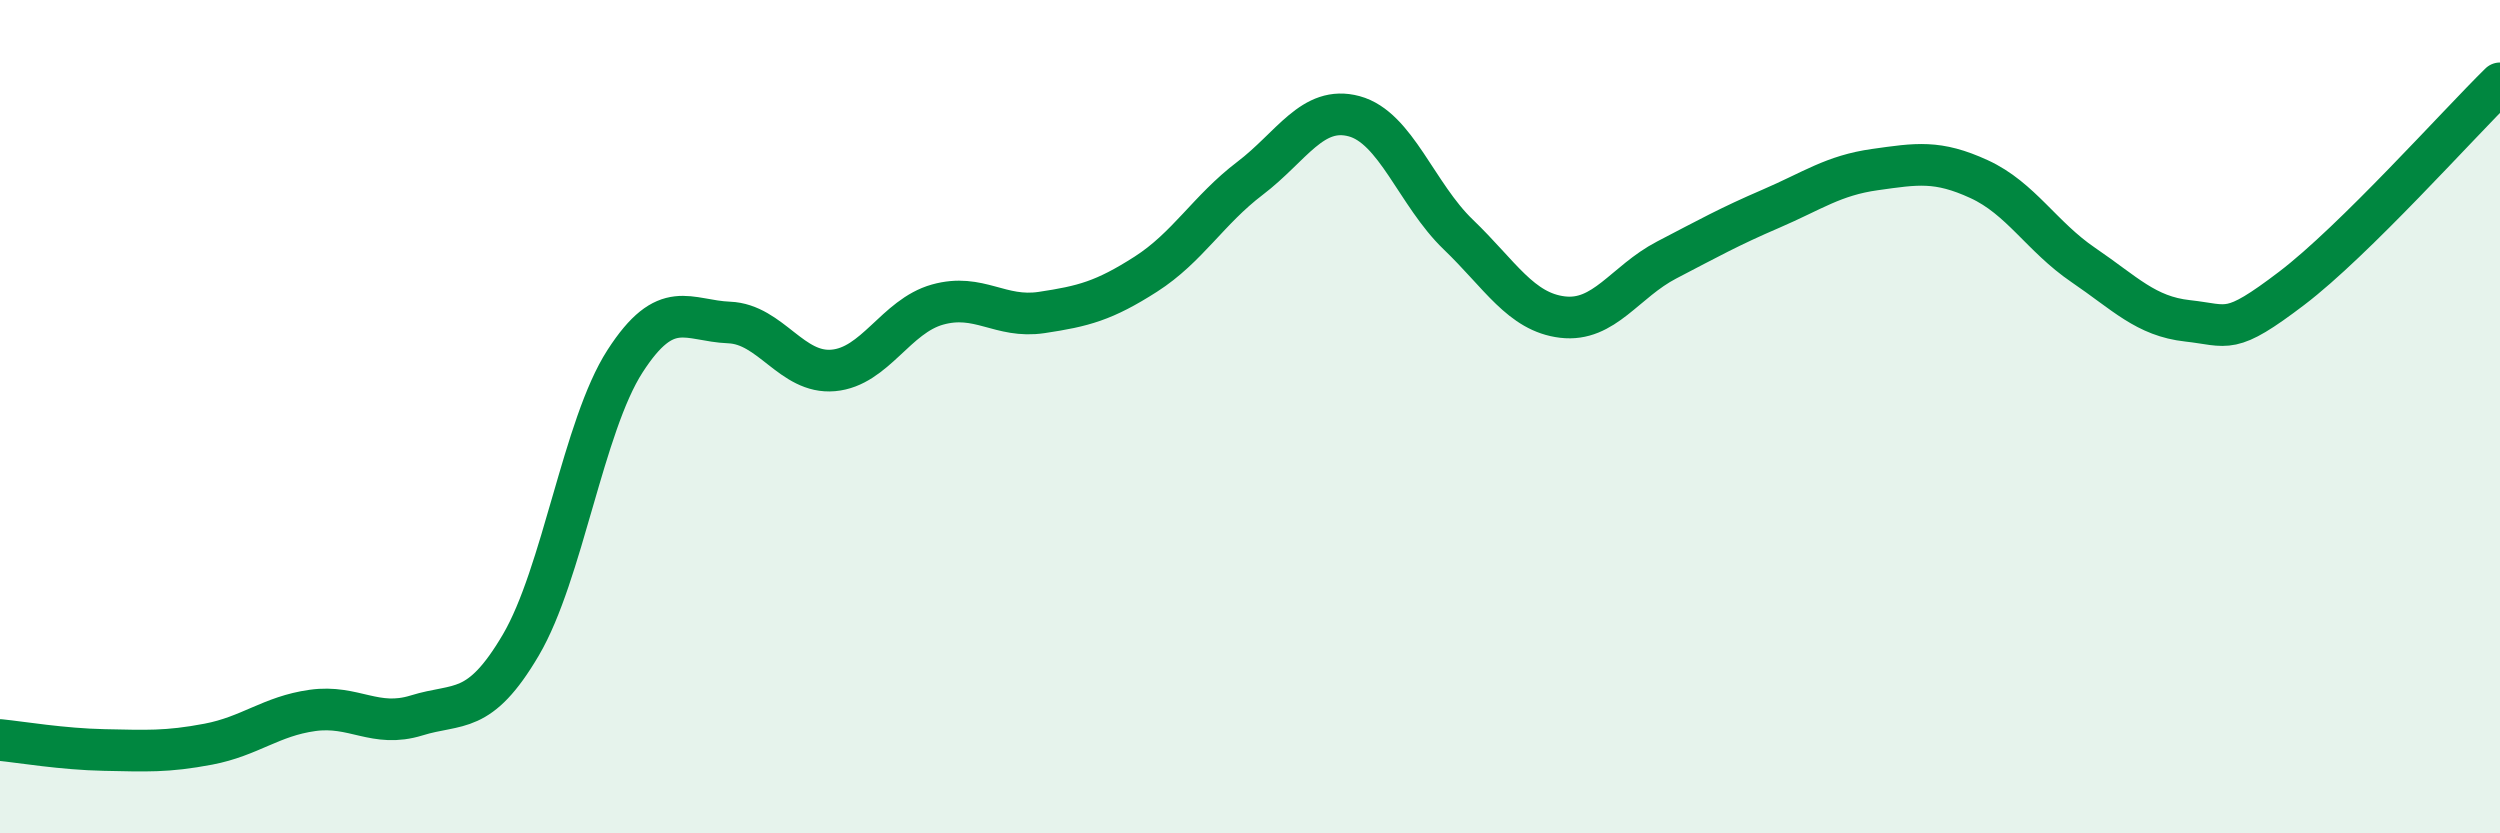 
    <svg width="60" height="20" viewBox="0 0 60 20" xmlns="http://www.w3.org/2000/svg">
      <path
        d="M 0,17.76 C 0.5,17.81 1.5,17.98 2.5,18 C 3.5,18.02 4,18.05 5,17.86 C 6,17.67 6.5,17.19 7.5,17.05 C 8.5,16.91 9,17.48 10,17.17 C 11,16.86 11.5,17.18 12.5,15.48 C 13.5,13.78 14,10.22 15,8.67 C 16,7.12 16.5,7.7 17.5,7.74 C 18.5,7.78 19,8.98 20,8.89 C 21,8.8 21.5,7.59 22.5,7.31 C 23.5,7.03 24,7.65 25,7.5 C 26,7.35 26.5,7.22 27.5,6.58 C 28.5,5.94 29,5.04 30,4.28 C 31,3.52 31.5,2.52 32.5,2.79 C 33.5,3.06 34,4.67 35,5.63 C 36,6.59 36.5,7.49 37.5,7.61 C 38.5,7.73 39,6.76 40,6.24 C 41,5.72 41.5,5.44 42.5,5.01 C 43.5,4.58 44,4.21 45,4.07 C 46,3.93 46.5,3.84 47.5,4.3 C 48.5,4.76 49,5.68 50,6.36 C 51,7.04 51.5,7.59 52.5,7.7 C 53.5,7.81 53.5,8.06 55,6.92 C 56.5,5.78 59,2.98 60,2L60 20L0 20Z"
        fill="#008740"
        opacity="0.1"
        stroke-linecap="round"
        stroke-linejoin="round"
      />
      <path
        d="M 0,17.76 C 0.5,17.81 1.5,17.98 2.5,18 C 3.5,18.02 4,18.05 5,17.86 C 6,17.67 6.5,17.19 7.5,17.05 C 8.5,16.91 9,17.48 10,17.17 C 11,16.86 11.5,17.18 12.5,15.48 C 13.5,13.78 14,10.22 15,8.67 C 16,7.12 16.5,7.7 17.5,7.74 C 18.5,7.78 19,8.98 20,8.89 C 21,8.8 21.5,7.59 22.5,7.31 C 23.5,7.03 24,7.65 25,7.5 C 26,7.35 26.5,7.22 27.5,6.58 C 28.5,5.94 29,5.04 30,4.28 C 31,3.52 31.5,2.52 32.5,2.79 C 33.5,3.06 34,4.67 35,5.63 C 36,6.59 36.5,7.49 37.5,7.61 C 38.5,7.73 39,6.76 40,6.24 C 41,5.72 41.5,5.44 42.5,5.01 C 43.5,4.58 44,4.21 45,4.07 C 46,3.93 46.5,3.84 47.5,4.3 C 48.5,4.76 49,5.68 50,6.36 C 51,7.04 51.5,7.59 52.5,7.7 C 53.5,7.81 53.5,8.06 55,6.92 C 56.5,5.78 59,2.98 60,2"
        stroke="#008740"
        stroke-width="1"
        fill="none"
        stroke-linecap="round"
        stroke-linejoin="round"
      />
    </svg>
  
